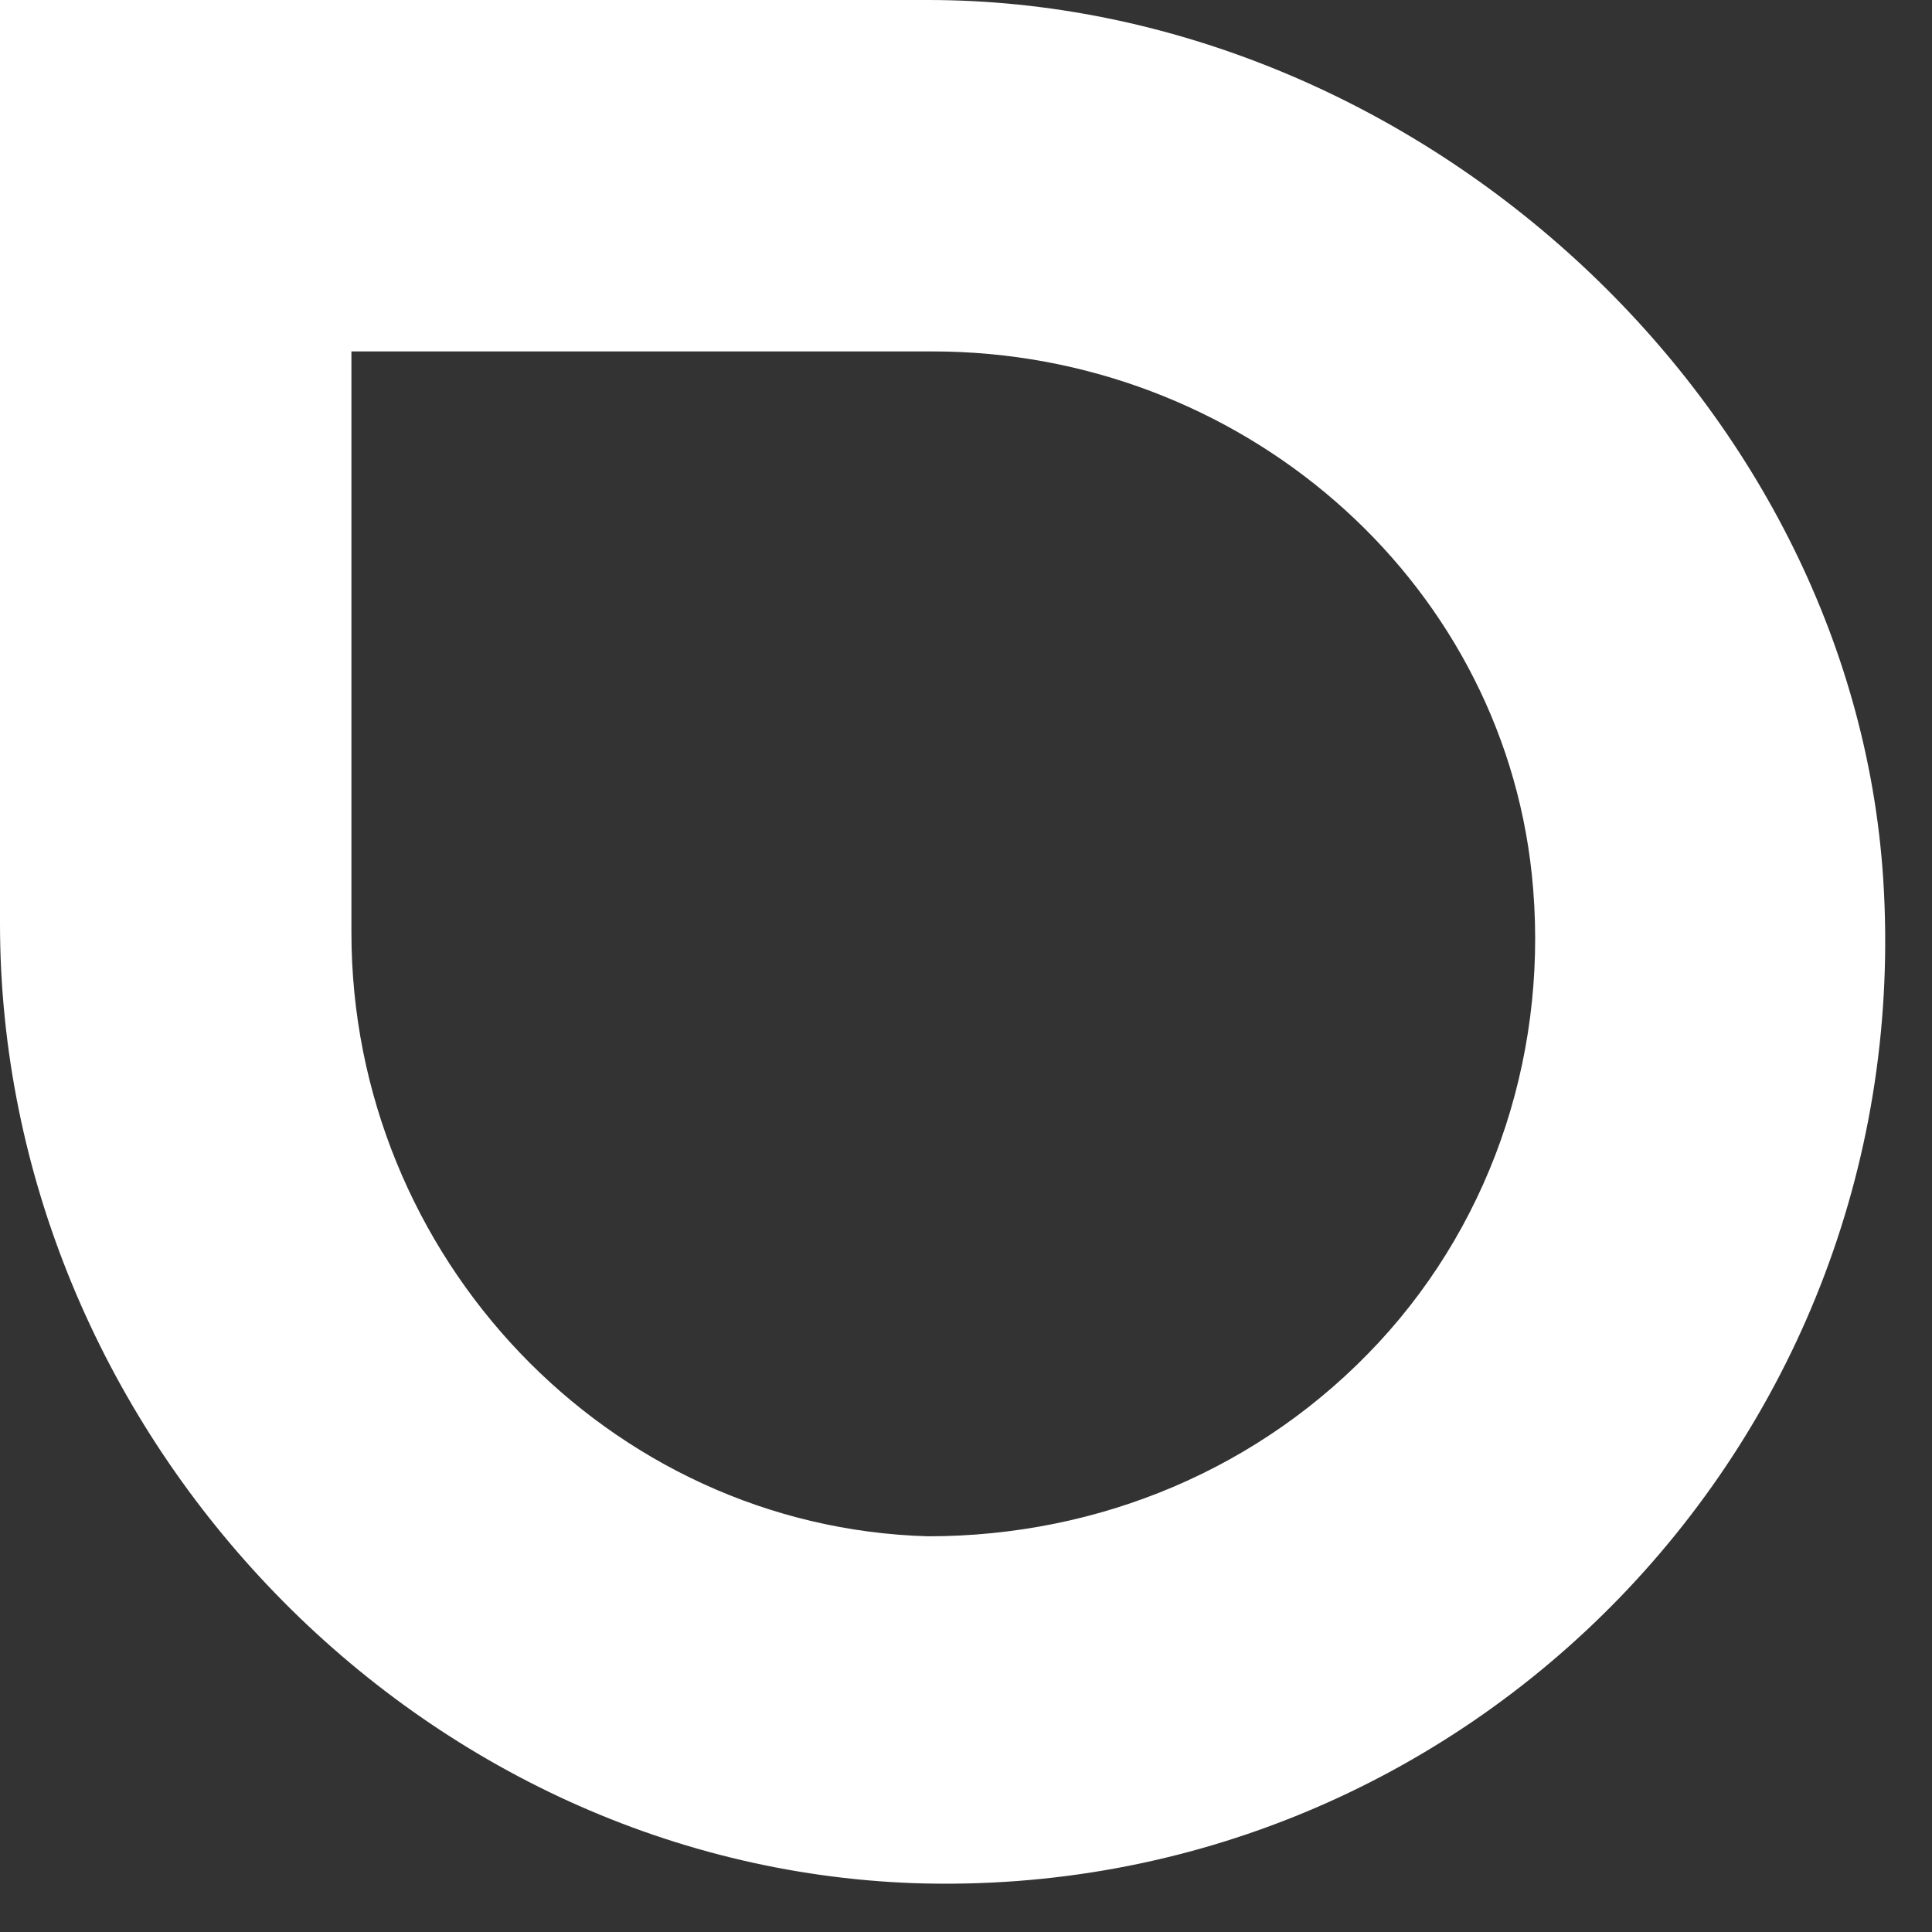 <svg width="38" height="38" viewBox="0 0 38 38" fill="none" xmlns="http://www.w3.org/2000/svg">
<rect x="0" y="0" width="38" height="38" fill="#333333" stroke="none"/>
<path d="M37.04 17.279C36.42 7.798 27.736 0 18.254 0H0V18.166C0 28.09 8.064 36.686 17.988 37.04C28.888 37.395 37.749 28.267 37.04 17.279ZM27.116 26.407C24.812 28.888 21.622 30.217 18.254 30.217C11.963 30.04 6.912 24.723 6.912 18.343V6.912H18.343C24.369 6.912 29.508 11.342 30.128 17.191C30.483 20.558 29.419 23.925 27.116 26.407Z" fill="white"/>
</svg>
